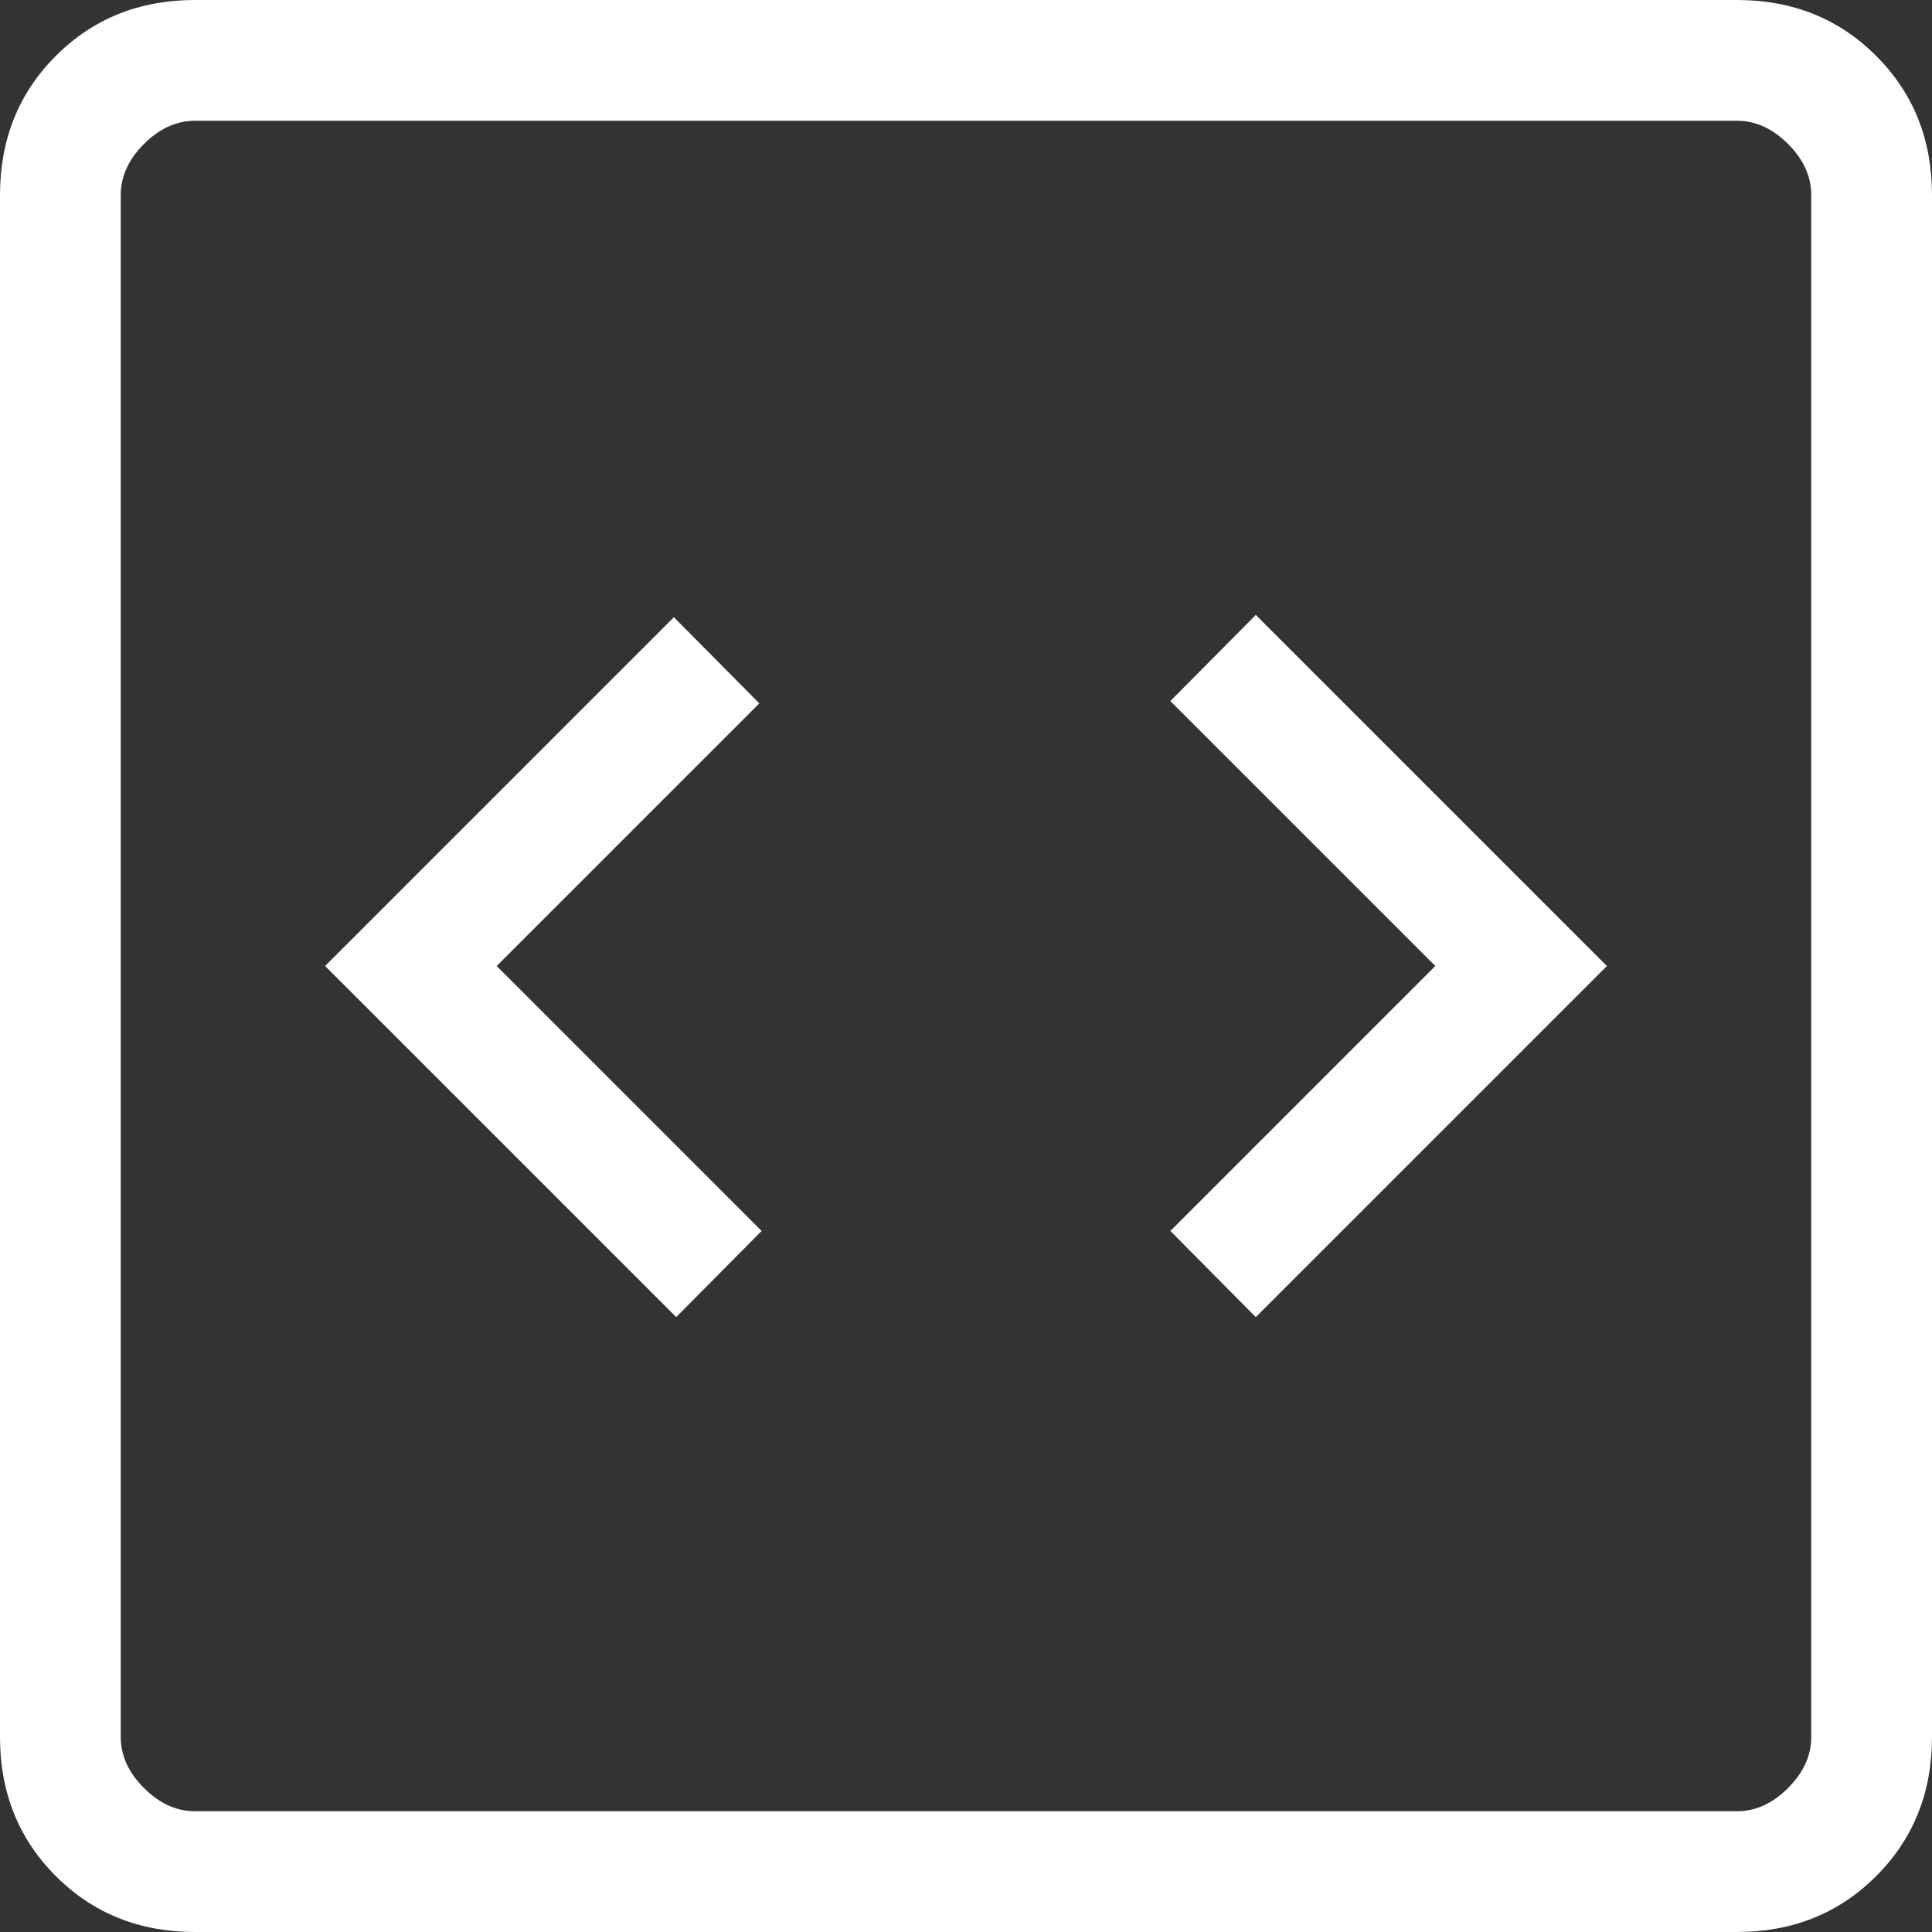 <svg width="100" height="100" viewBox="0 0 100 100" fill="none" xmlns="http://www.w3.org/2000/svg">
<rect x="0" y="0" width="100" height="100" fill="#333333" stroke="none"/>
<path d="M35 68.173L39.423 63.714L25.709 50L39.303 36.406L34.88 31.947L16.827 50L35 68.173ZM65 68.173L83.173 50L65 31.827L60.577 36.286L74.291 50L60.577 63.714L65 68.173ZM10.097 100C7.22 100 4.818 99.037 2.891 97.109C0.964 95.182 0 92.78 0 89.903V10.097C0 7.22 0.964 4.818 2.891 2.891C4.818 0.964 7.22 0 10.097 0H89.903C92.78 0 95.182 0.964 97.109 2.891C99.037 4.818 100 7.22 100 10.097V89.903C100 92.78 99.037 95.182 97.109 97.109C95.182 99.037 92.78 100 89.903 100H10.097ZM10.097 93.75H89.903C90.866 93.75 91.747 93.35 92.548 92.548C93.35 91.747 93.75 90.866 93.75 89.903V10.097C93.75 9.134 93.35 8.253 92.548 7.452C91.747 6.651 90.866 6.25 89.903 6.25H10.097C9.134 6.25 8.253 6.651 7.452 7.452C6.651 8.253 6.25 9.134 6.25 10.097V89.903C6.25 90.866 6.651 91.747 7.452 92.548C8.253 93.35 9.134 93.75 10.097 93.75Z" fill="white"/>
</svg>
